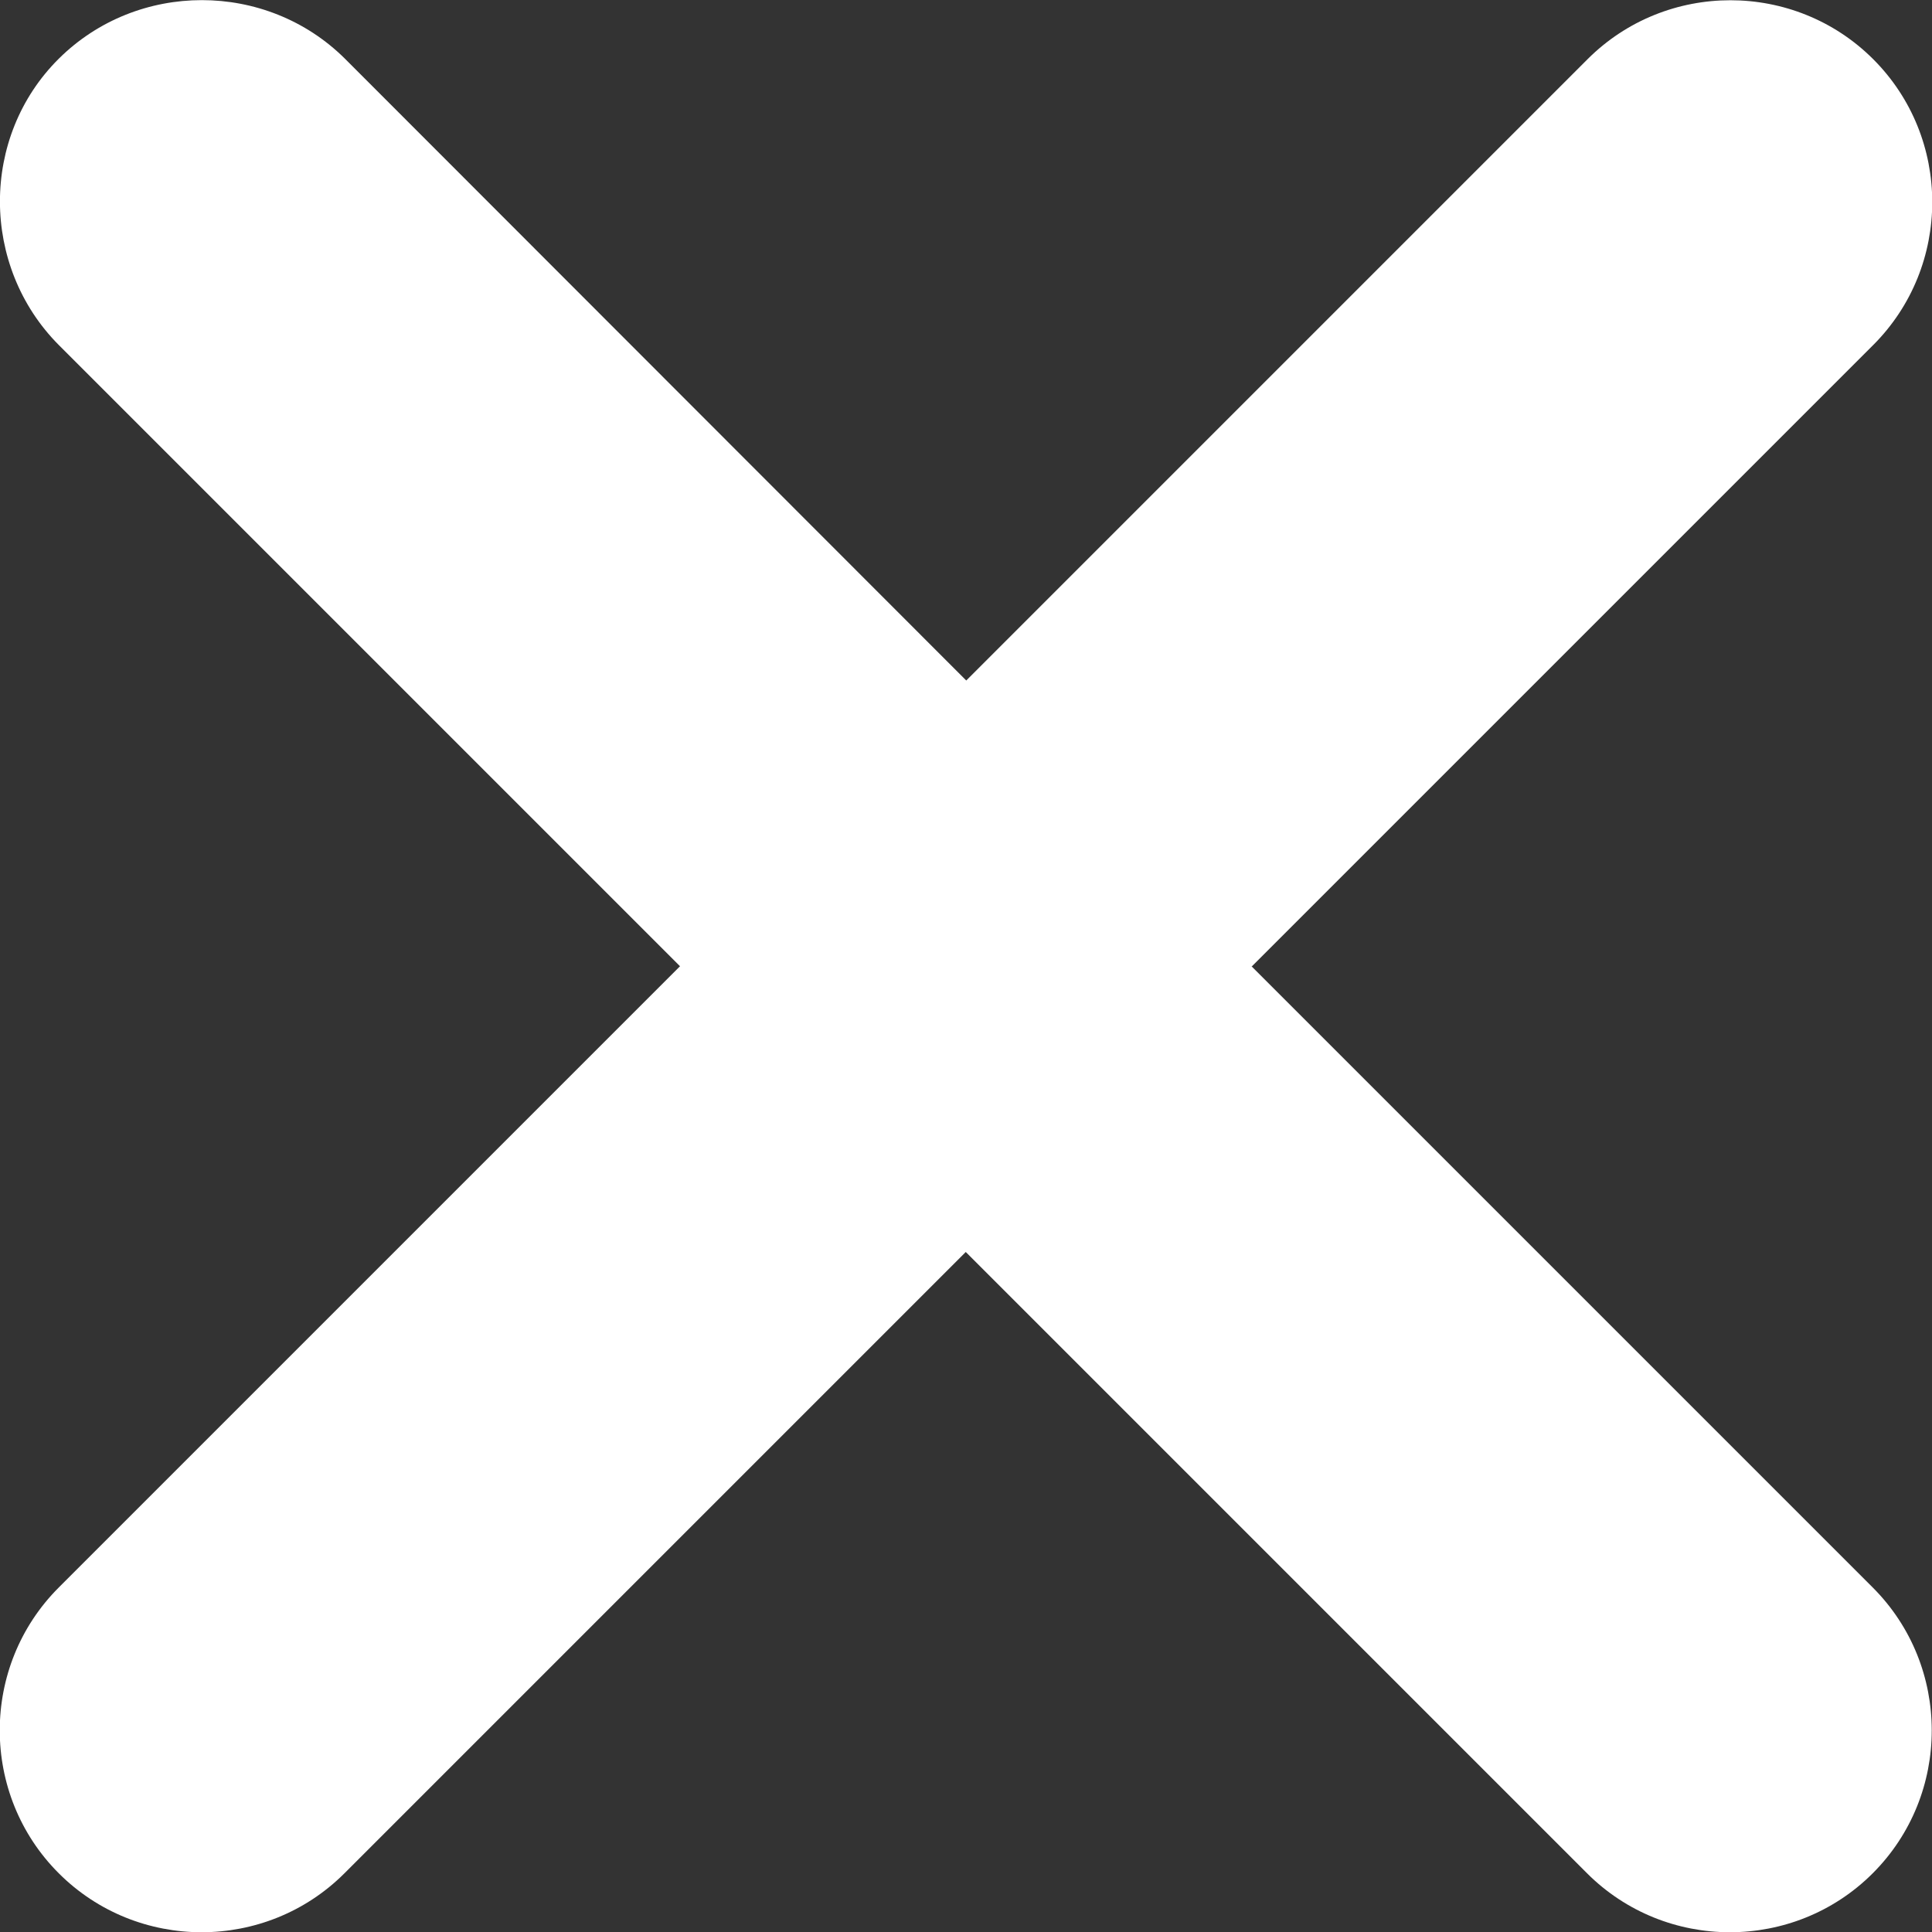 <?xml version="1.0" encoding="UTF-8"?>
<svg id="Layer_2" data-name="Layer 2" xmlns="http://www.w3.org/2000/svg" viewBox="0 0 38.81 38.81">
  <rect x="0" y="0" width="38.81" height="38.81" fill="#333333" stroke="none"/>
  <defs>
    <style>
      .cls-1 {
        fill: #fff;
      }
    </style>
  </defs>
  <g id="Layer_1-2" data-name="Layer 1">
    <path class="cls-1" d="M25.15,19.41l12.48-12.48c1.58-1.58,1.58-4.16,0-5.74-1.58-1.58-4.16-1.58-5.74,0l-12.48,12.48L6.93,1.18C5.35-.39,2.76-.39,1.18,1.18S-.39,5.35,1.18,6.93l12.48,12.48L1.18,31.89c-1.58,1.58-1.58,4.16,0,5.74s4.16,1.58,5.74,0l12.48-12.48,12.48,12.48c1.58,1.58,4.16,1.58,5.74,0,1.58-1.58,1.58-4.16,0-5.74l-12.48-12.48Z"/>
  </g>
</svg>